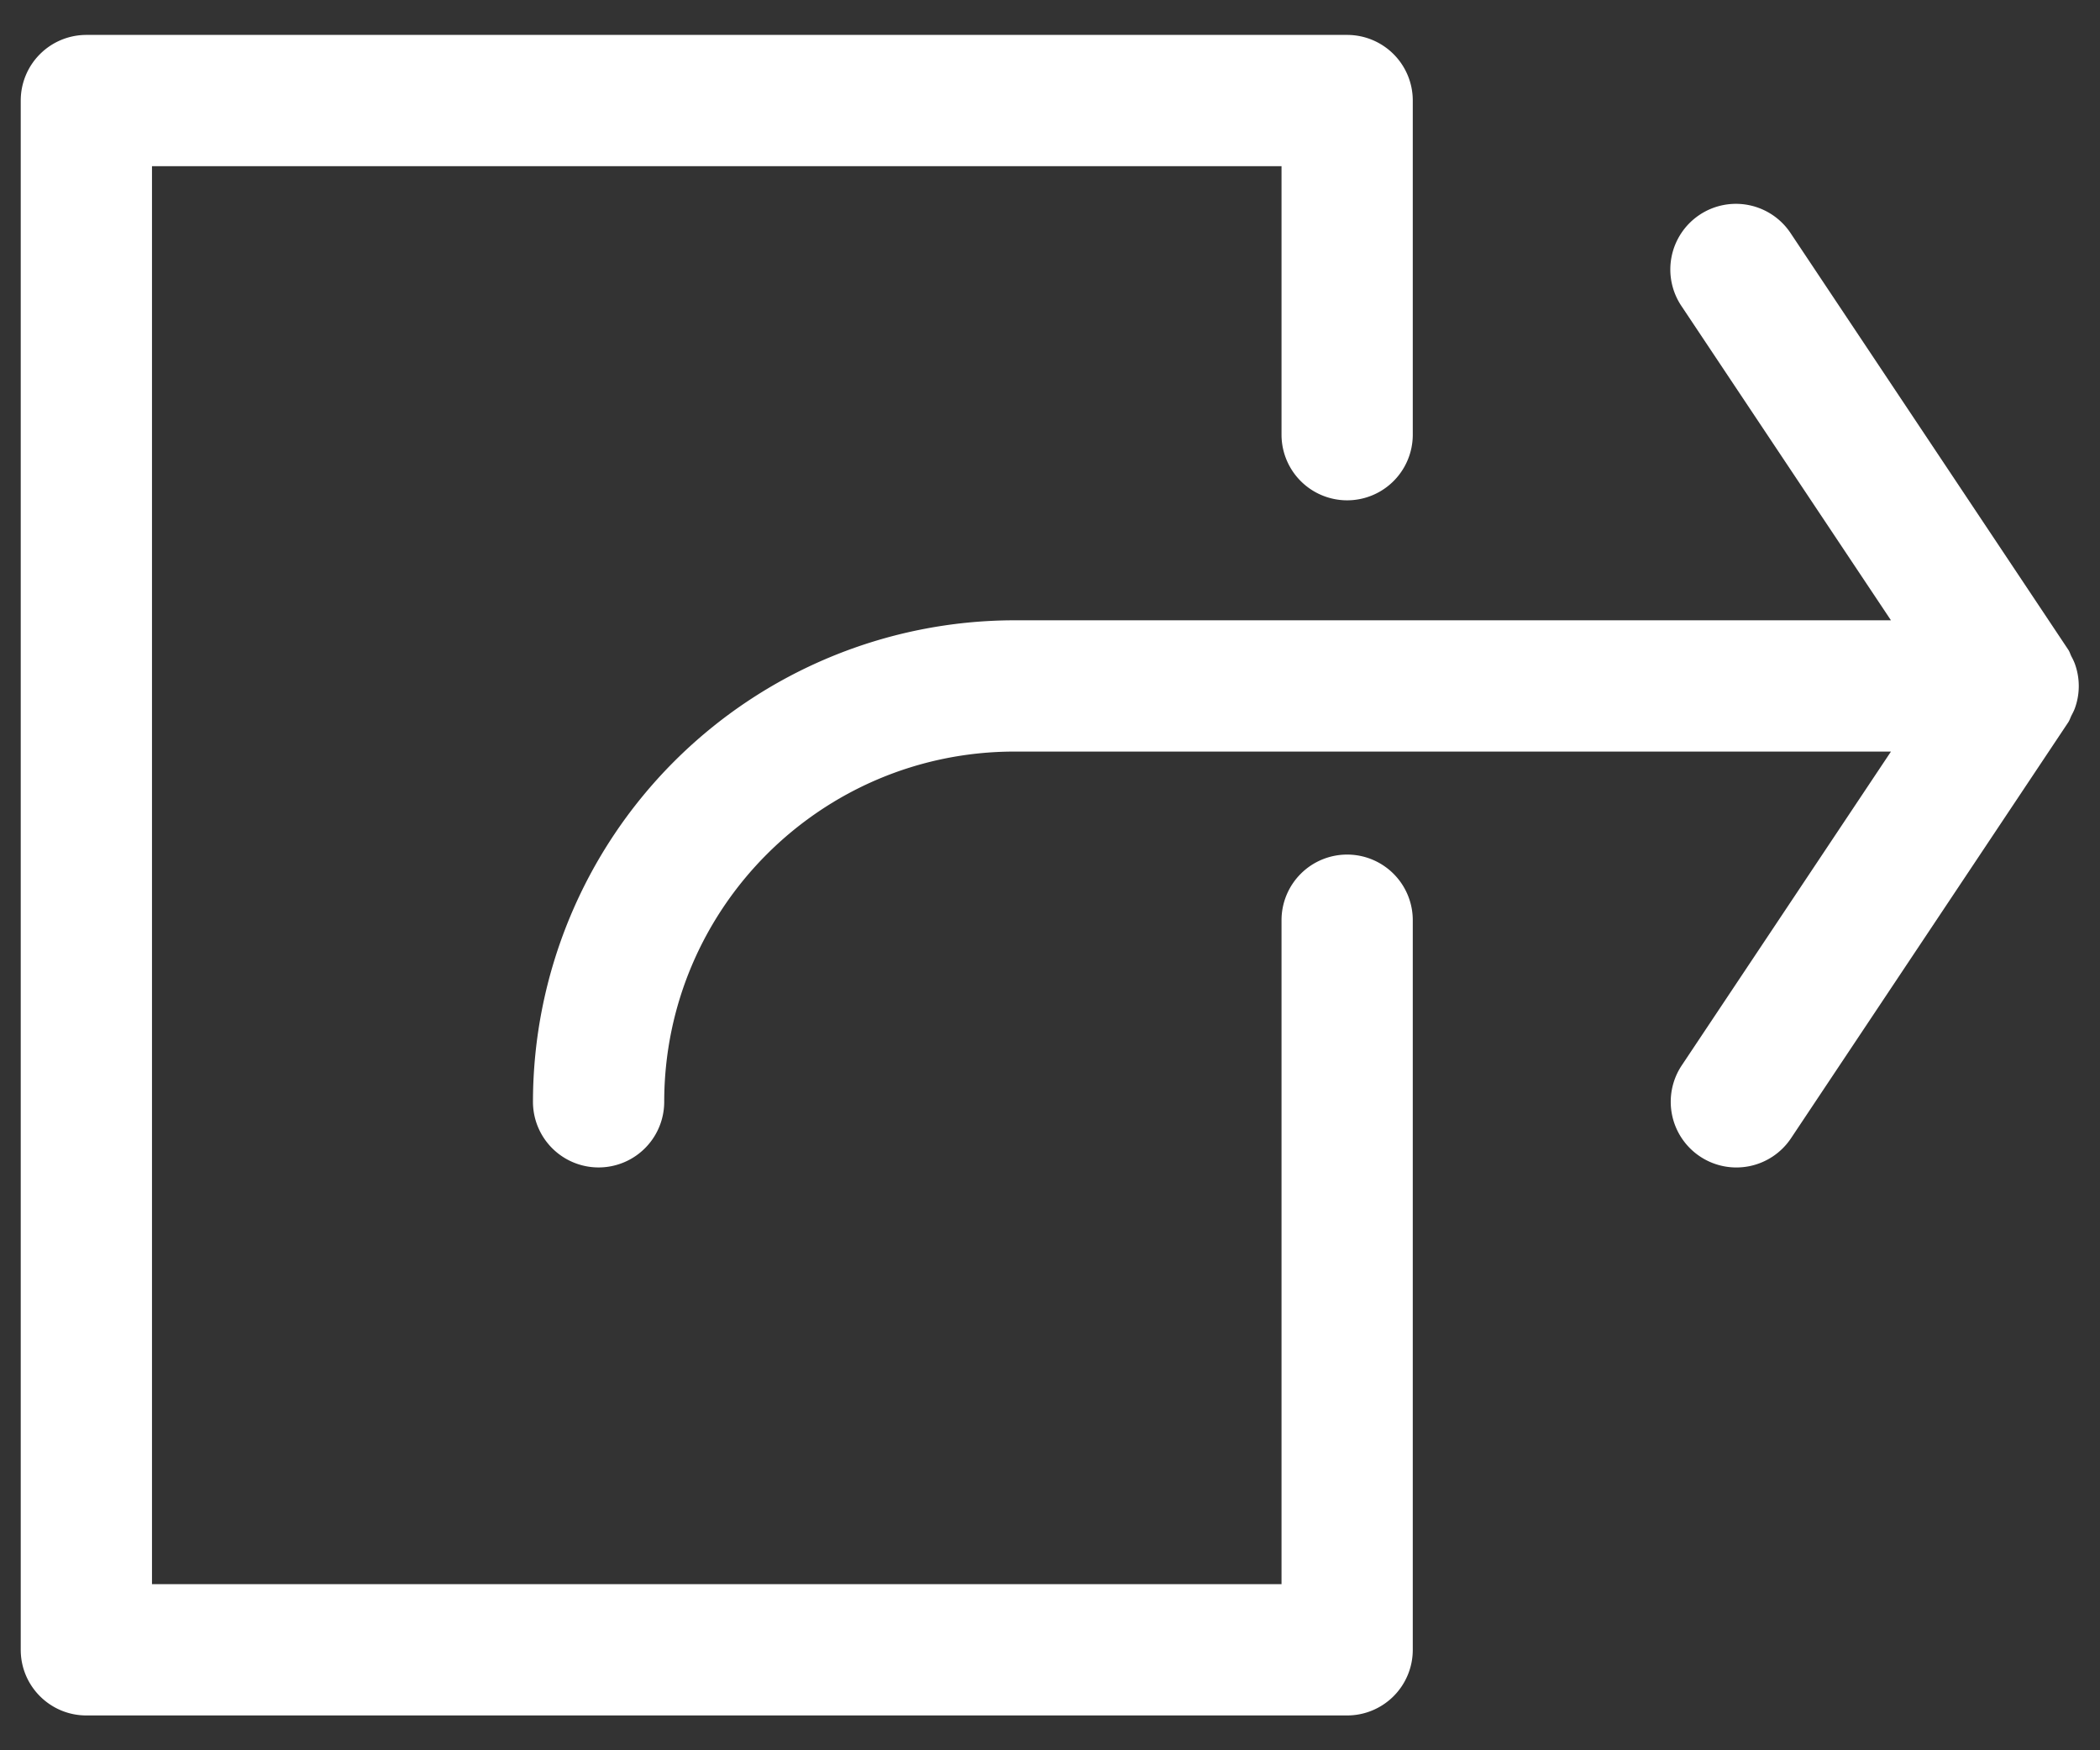<svg width="24" height="20" viewBox="0 0 24 20" xmlns="http://www.w3.org/2000/svg"><rect x="0" y="0" width="24" height="20" fill="#333333" stroke="none"/><g fill="#FFF" fill-rule="evenodd"><path d="M15.396 9.765a.75.75 0 0 0-.75.75v7.587H1.737V1.899h12.909v3.068a.75.75 0 1 0 1.5 0V1.149a.75.75 0 0 0-.75-.75H.987a.75.75 0 0 0-.75.75v17.703c0 .414.336.75.75.75h14.409a.75.75 0 0 0 .75-.75v-8.337a.75.75 0 0 0-.75-.75z"/><path d="M23.71 7.578a.627.627 0 0 0-.035-.074c-.014-.027-.021-.056-.039-.082L20.468 2.67a.75.75 0 1 0-1.248.832l2.391 3.586H11.593a5.508 5.508 0 0 0-5.502 5.502.75.75 0 1 0 1.5 0c.002-2.21 1.793-4 4.002-4.002h10.018l-2.391 3.586a.75.75 0 1 0 1.249.832l3.168-4.752c.017-.026.025-.055.039-.082.013-.025.025-.048.035-.074a.744.744 0 0 0-.001-.52z"/></g></svg>